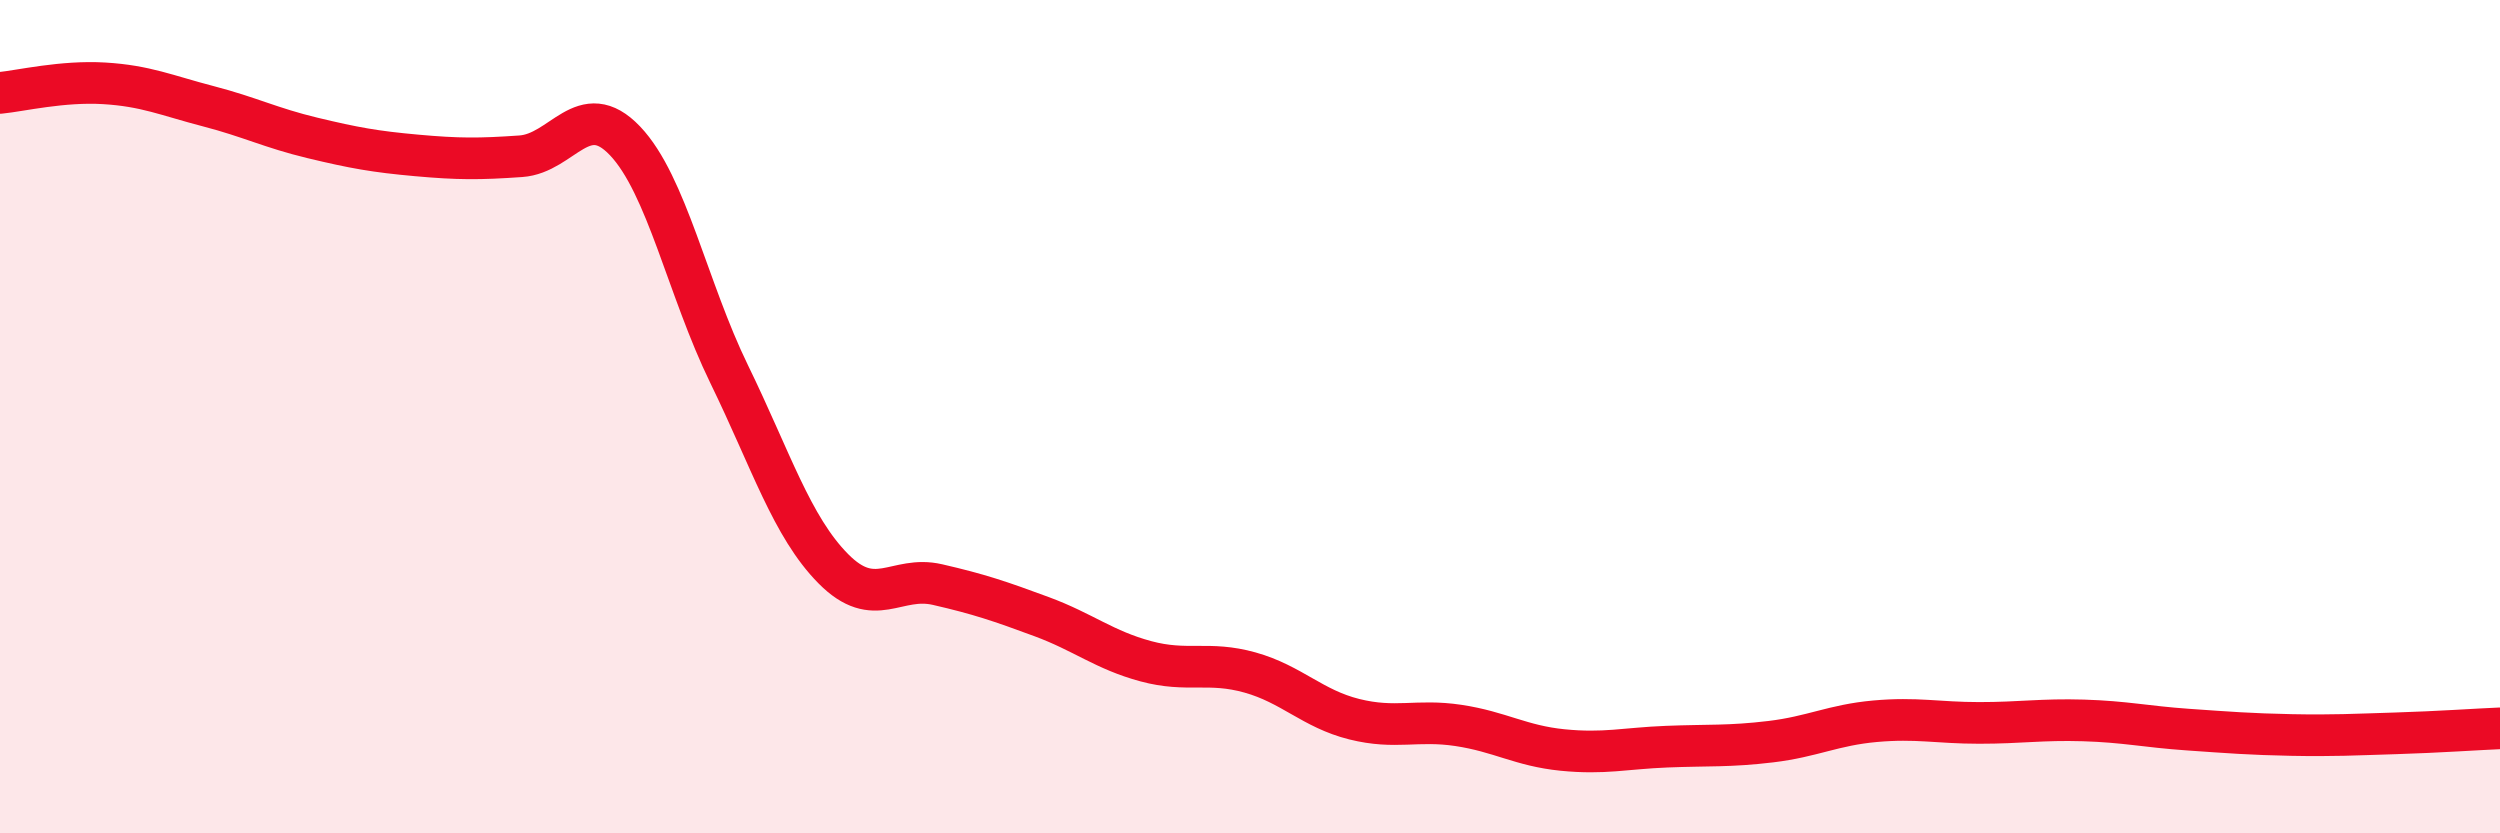 
    <svg width="60" height="20" viewBox="0 0 60 20" xmlns="http://www.w3.org/2000/svg">
      <path
        d="M 0,2.23 C 0.5,2.18 1.5,1.94 2.5,2 C 3.5,2.06 4,2.29 5,2.55 C 6,2.81 6.5,3.07 7.5,3.31 C 8.5,3.55 9,3.64 10,3.73 C 11,3.82 11.5,3.82 12.5,3.75 C 13.5,3.68 14,2.33 15,3.38 C 16,4.43 16.5,6.93 17.5,8.98 C 18.5,11.03 19,12.64 20,13.65 C 21,14.66 21.5,13.8 22.5,14.03 C 23.5,14.26 24,14.43 25,14.8 C 26,15.17 26.5,15.6 27.5,15.87 C 28.5,16.14 29,15.86 30,16.14 C 31,16.42 31.5,17.01 32.5,17.26 C 33.5,17.51 34,17.26 35,17.41 C 36,17.56 36.5,17.9 37.5,18 C 38.5,18.1 39,17.96 40,17.92 C 41,17.88 41.5,17.92 42.5,17.8 C 43.5,17.68 44,17.4 45,17.31 C 46,17.22 46.5,17.35 47.5,17.35 C 48.5,17.35 49,17.26 50,17.29 C 51,17.32 51.5,17.44 52.5,17.51 C 53.5,17.58 54,17.62 55,17.64 C 56,17.66 56.5,17.63 57.5,17.6 C 58.5,17.57 59.5,17.5 60,17.48L60 20L0 20Z"
        fill="#EB0A25"
        opacity="0.1"
        stroke-linecap="round"
        stroke-linejoin="round"
      />
      <path
        d="M 0,2.23 C 0.5,2.18 1.5,1.94 2.5,2 C 3.5,2.06 4,2.29 5,2.55 C 6,2.81 6.5,3.07 7.5,3.31 C 8.5,3.55 9,3.64 10,3.73 C 11,3.82 11.5,3.82 12.5,3.75 C 13.5,3.68 14,2.33 15,3.38 C 16,4.43 16.5,6.93 17.5,8.98 C 18.5,11.03 19,12.64 20,13.65 C 21,14.66 21.5,13.8 22.5,14.03 C 23.5,14.26 24,14.43 25,14.8 C 26,15.17 26.5,15.6 27.5,15.87 C 28.5,16.14 29,15.86 30,16.14 C 31,16.42 31.5,17.01 32.5,17.26 C 33.5,17.51 34,17.26 35,17.41 C 36,17.56 36.5,17.9 37.5,18 C 38.5,18.1 39,17.96 40,17.92 C 41,17.88 41.5,17.92 42.5,17.8 C 43.5,17.68 44,17.4 45,17.31 C 46,17.22 46.5,17.35 47.5,17.35 C 48.5,17.35 49,17.26 50,17.29 C 51,17.32 51.5,17.44 52.5,17.51 C 53.5,17.58 54,17.62 55,17.64 C 56,17.66 56.5,17.63 57.5,17.6 C 58.5,17.57 59.5,17.5 60,17.48"
        stroke="#EB0A25"
        stroke-width="1"
        fill="none"
        stroke-linecap="round"
        stroke-linejoin="round"
      />
    </svg>
  